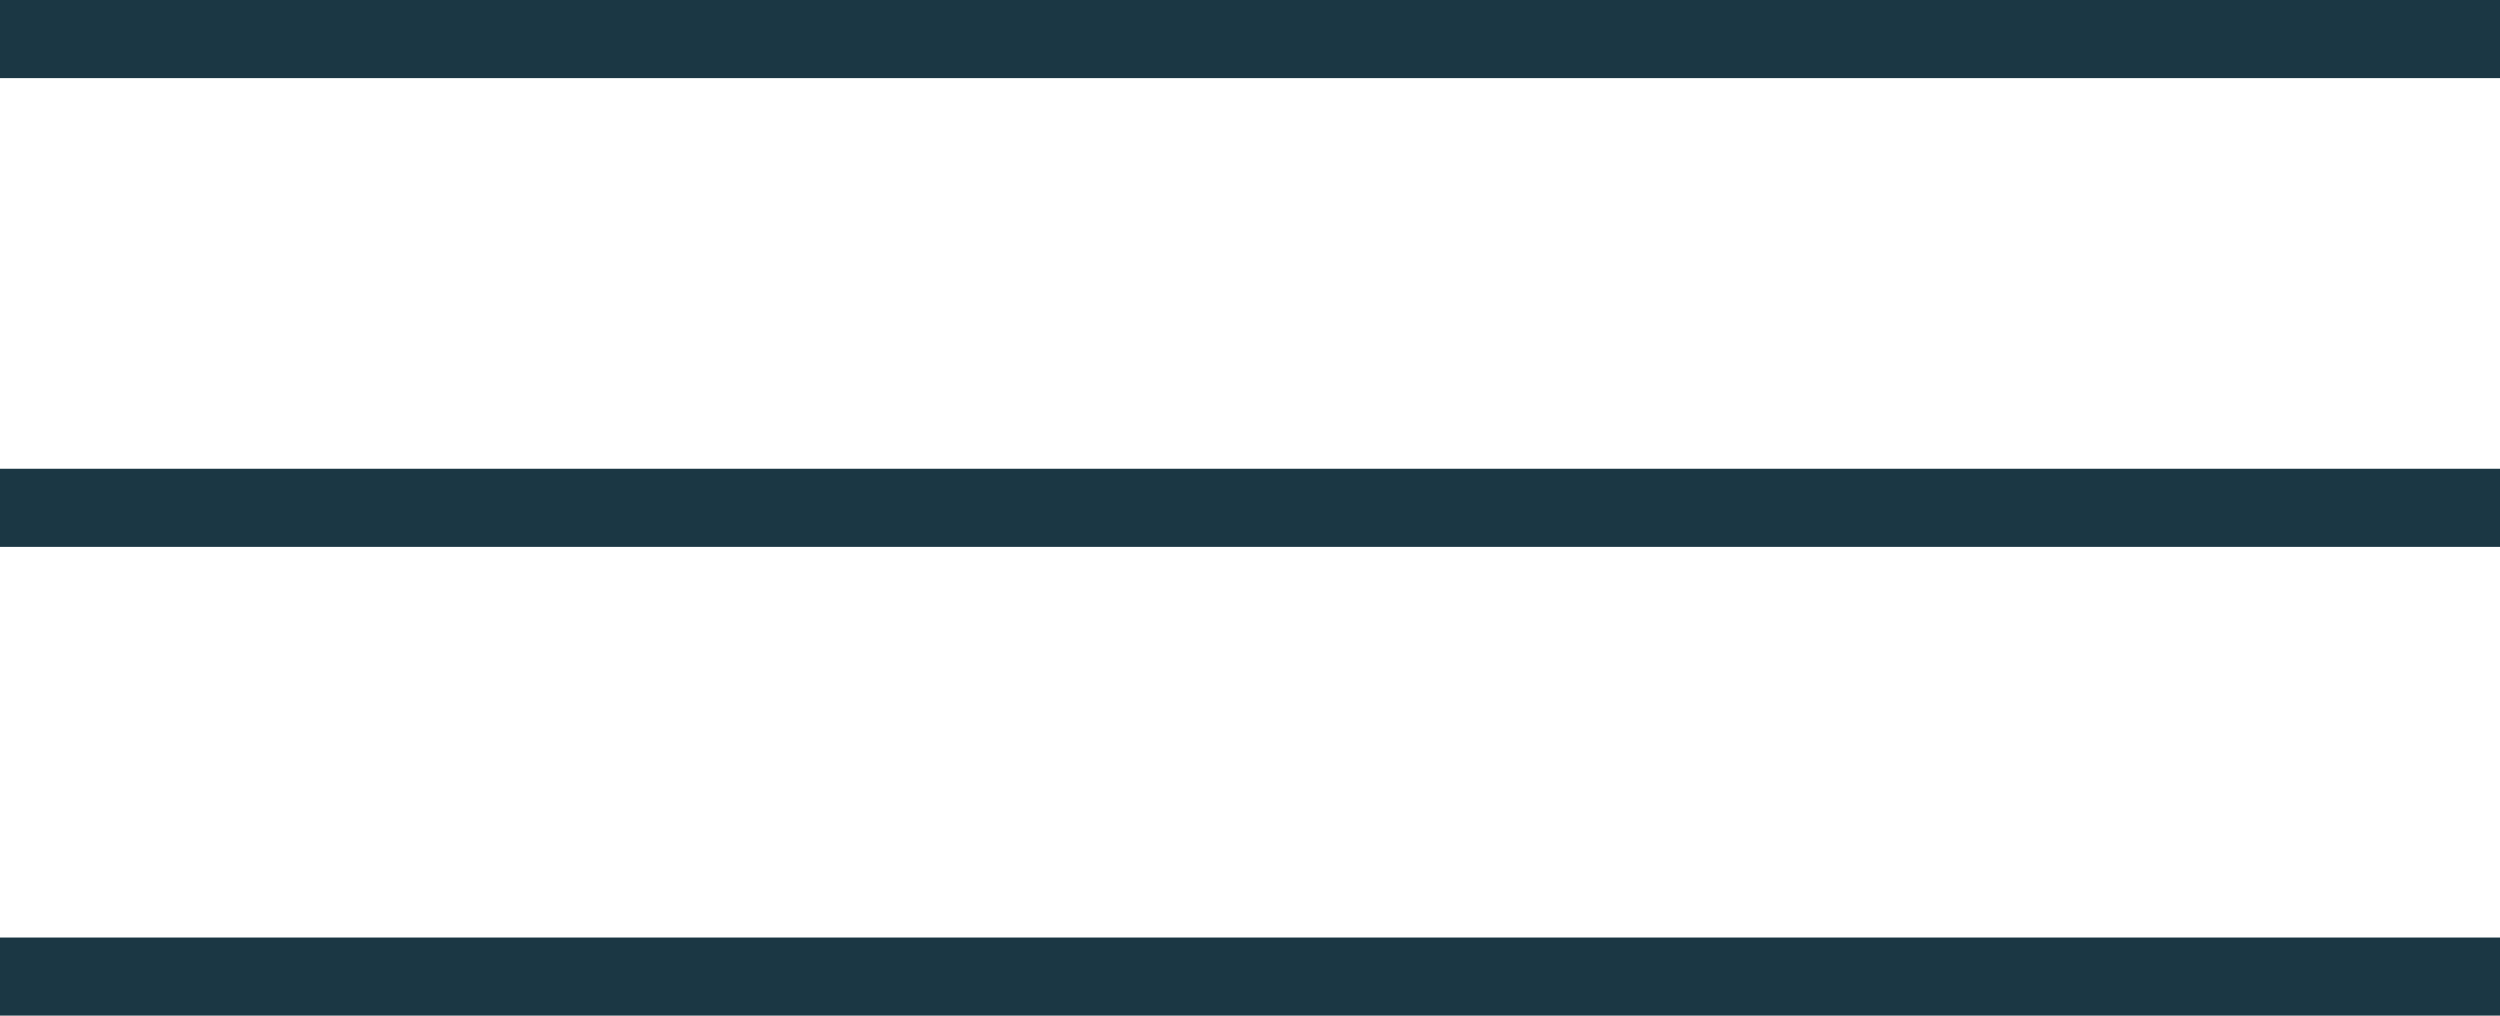 <?xml version="1.0" encoding="UTF-8"?> <svg xmlns="http://www.w3.org/2000/svg" width="32" height="13" viewBox="0 0 32 13" fill="none"> <rect width="32" height="1" fill="#1B3744"></rect> <rect y="6" width="32" height="1" fill="#1B3744"></rect> <rect y="12" width="32" height="1" fill="#1B3744"></rect> </svg> 